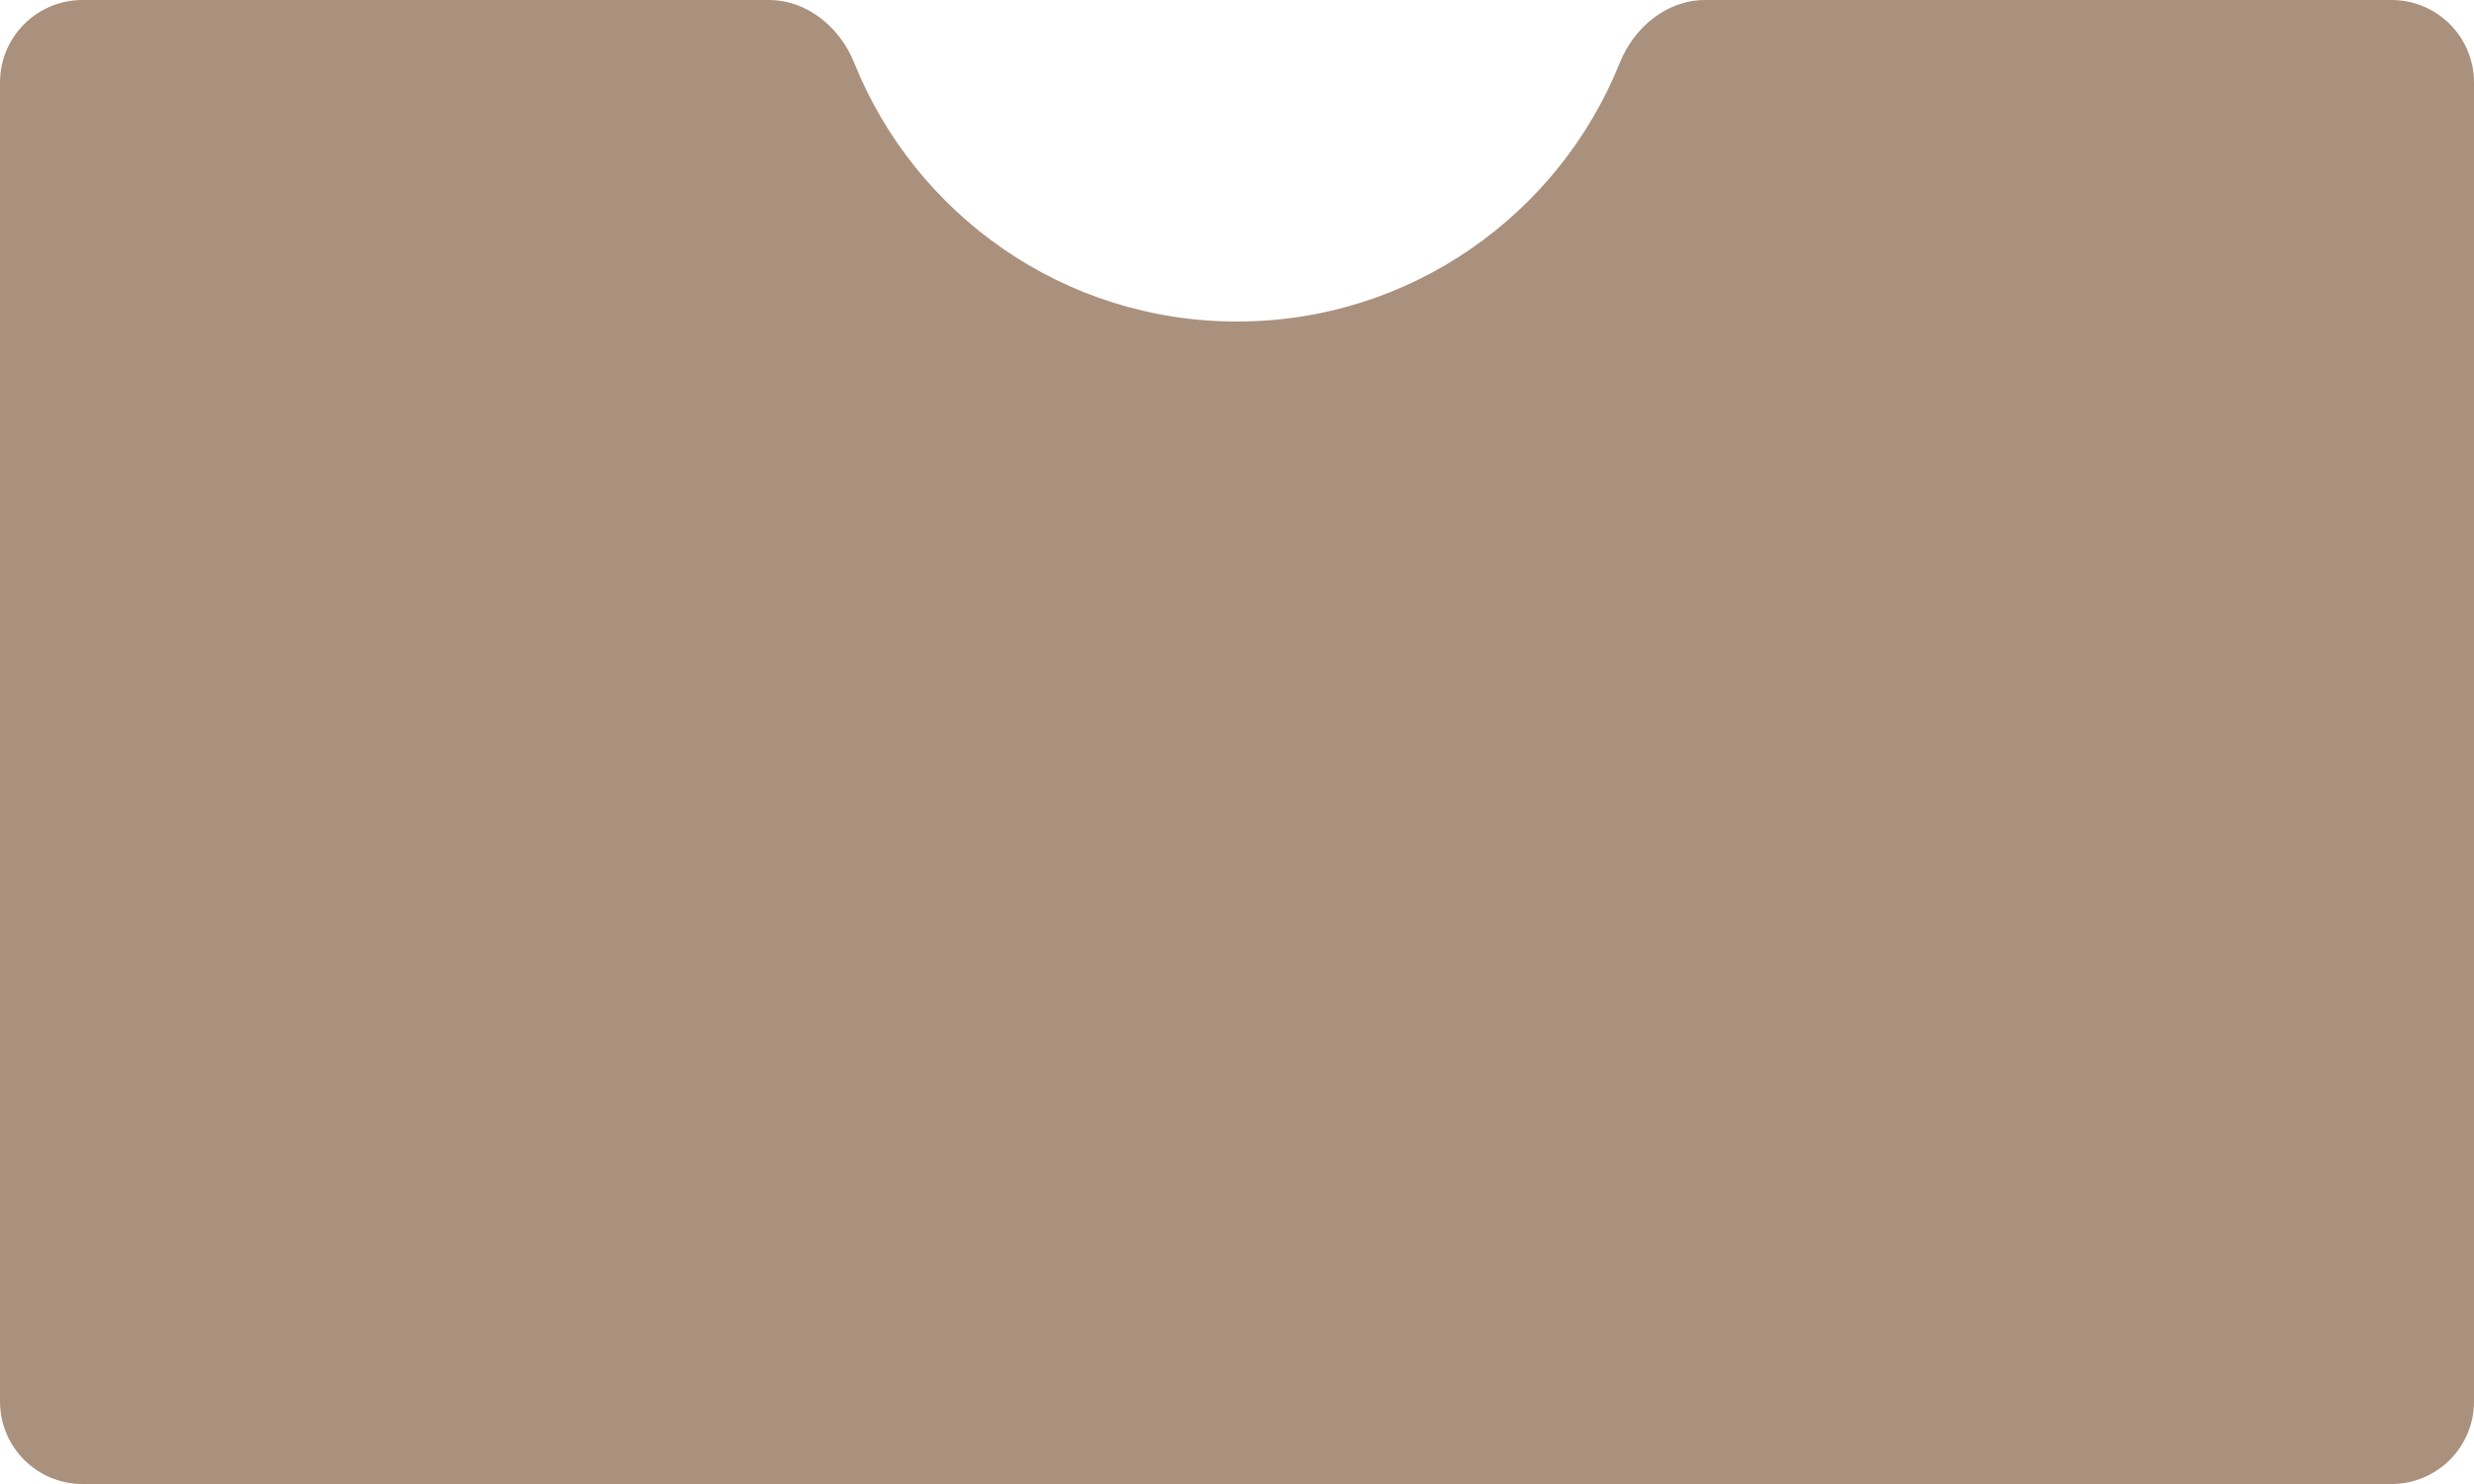 <?xml version="1.0" encoding="UTF-8"?> <svg xmlns="http://www.w3.org/2000/svg" width="300" height="180" viewBox="0 0 300 180" fill="none"><path d="M290 0C295.523 4.5098e-06 300 4.477 300 10V170C300 175.523 295.523 180 290 180H10C4.477 180 4.02674e-08 175.523 0 170V10C2.57711e-06 4.477 4.477 2.81863e-07 10 0H93.211C97.89 0 101.845 3.294 103.589 7.636C110.978 26.02 128.973 39 150 39C171.027 39 189.022 26.02 196.411 7.636C198.155 3.294 202.11 0 206.789 0H290Z" fill="url(#paint0_linear_626_1973)"></path><defs><linearGradient id="paint0_linear_626_1973" x1="1390.5" y1="174.469" x2="209.325" y2="-406.677" gradientUnits="userSpaceOnUse"><stop stop-color="#4E3726"></stop><stop offset="0.514" stop-color="#AA917E"></stop></linearGradient></defs></svg> 